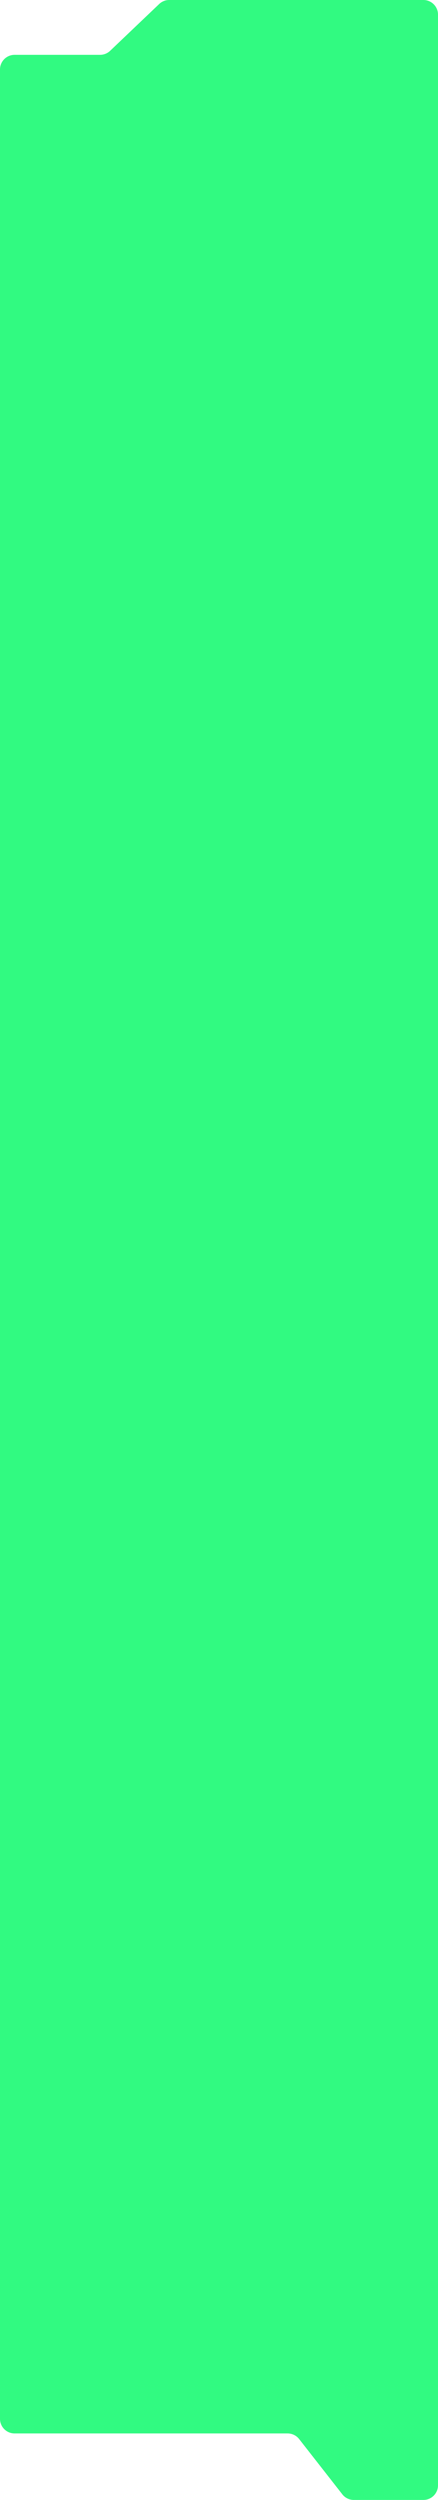 <?xml version="1.0" encoding="UTF-8"?> <svg xmlns="http://www.w3.org/2000/svg" width="300" height="1709" viewBox="0 0 300 1709" fill="none"> <path fill-rule="evenodd" clip-rule="evenodd" d="M75.445 34.724C73.585 36.495 71.116 37.483 68.548 37.483H10C4.477 37.483 0 41.96 0 47.483V1653.54C0 1659.07 4.477 1663.54 10 1663.54H197.019C200.094 1663.54 202.998 1664.96 204.894 1667.38L234.465 1705.16C236.361 1707.59 239.265 1709 242.34 1709H290C295.523 1709 300 1704.52 300 1699V10C300 4.477 295.523 0 290 0H115.907C113.339 0 110.87 0.988 109.011 2.758L75.445 34.724Z" fill="#31FA81"></path> </svg> 